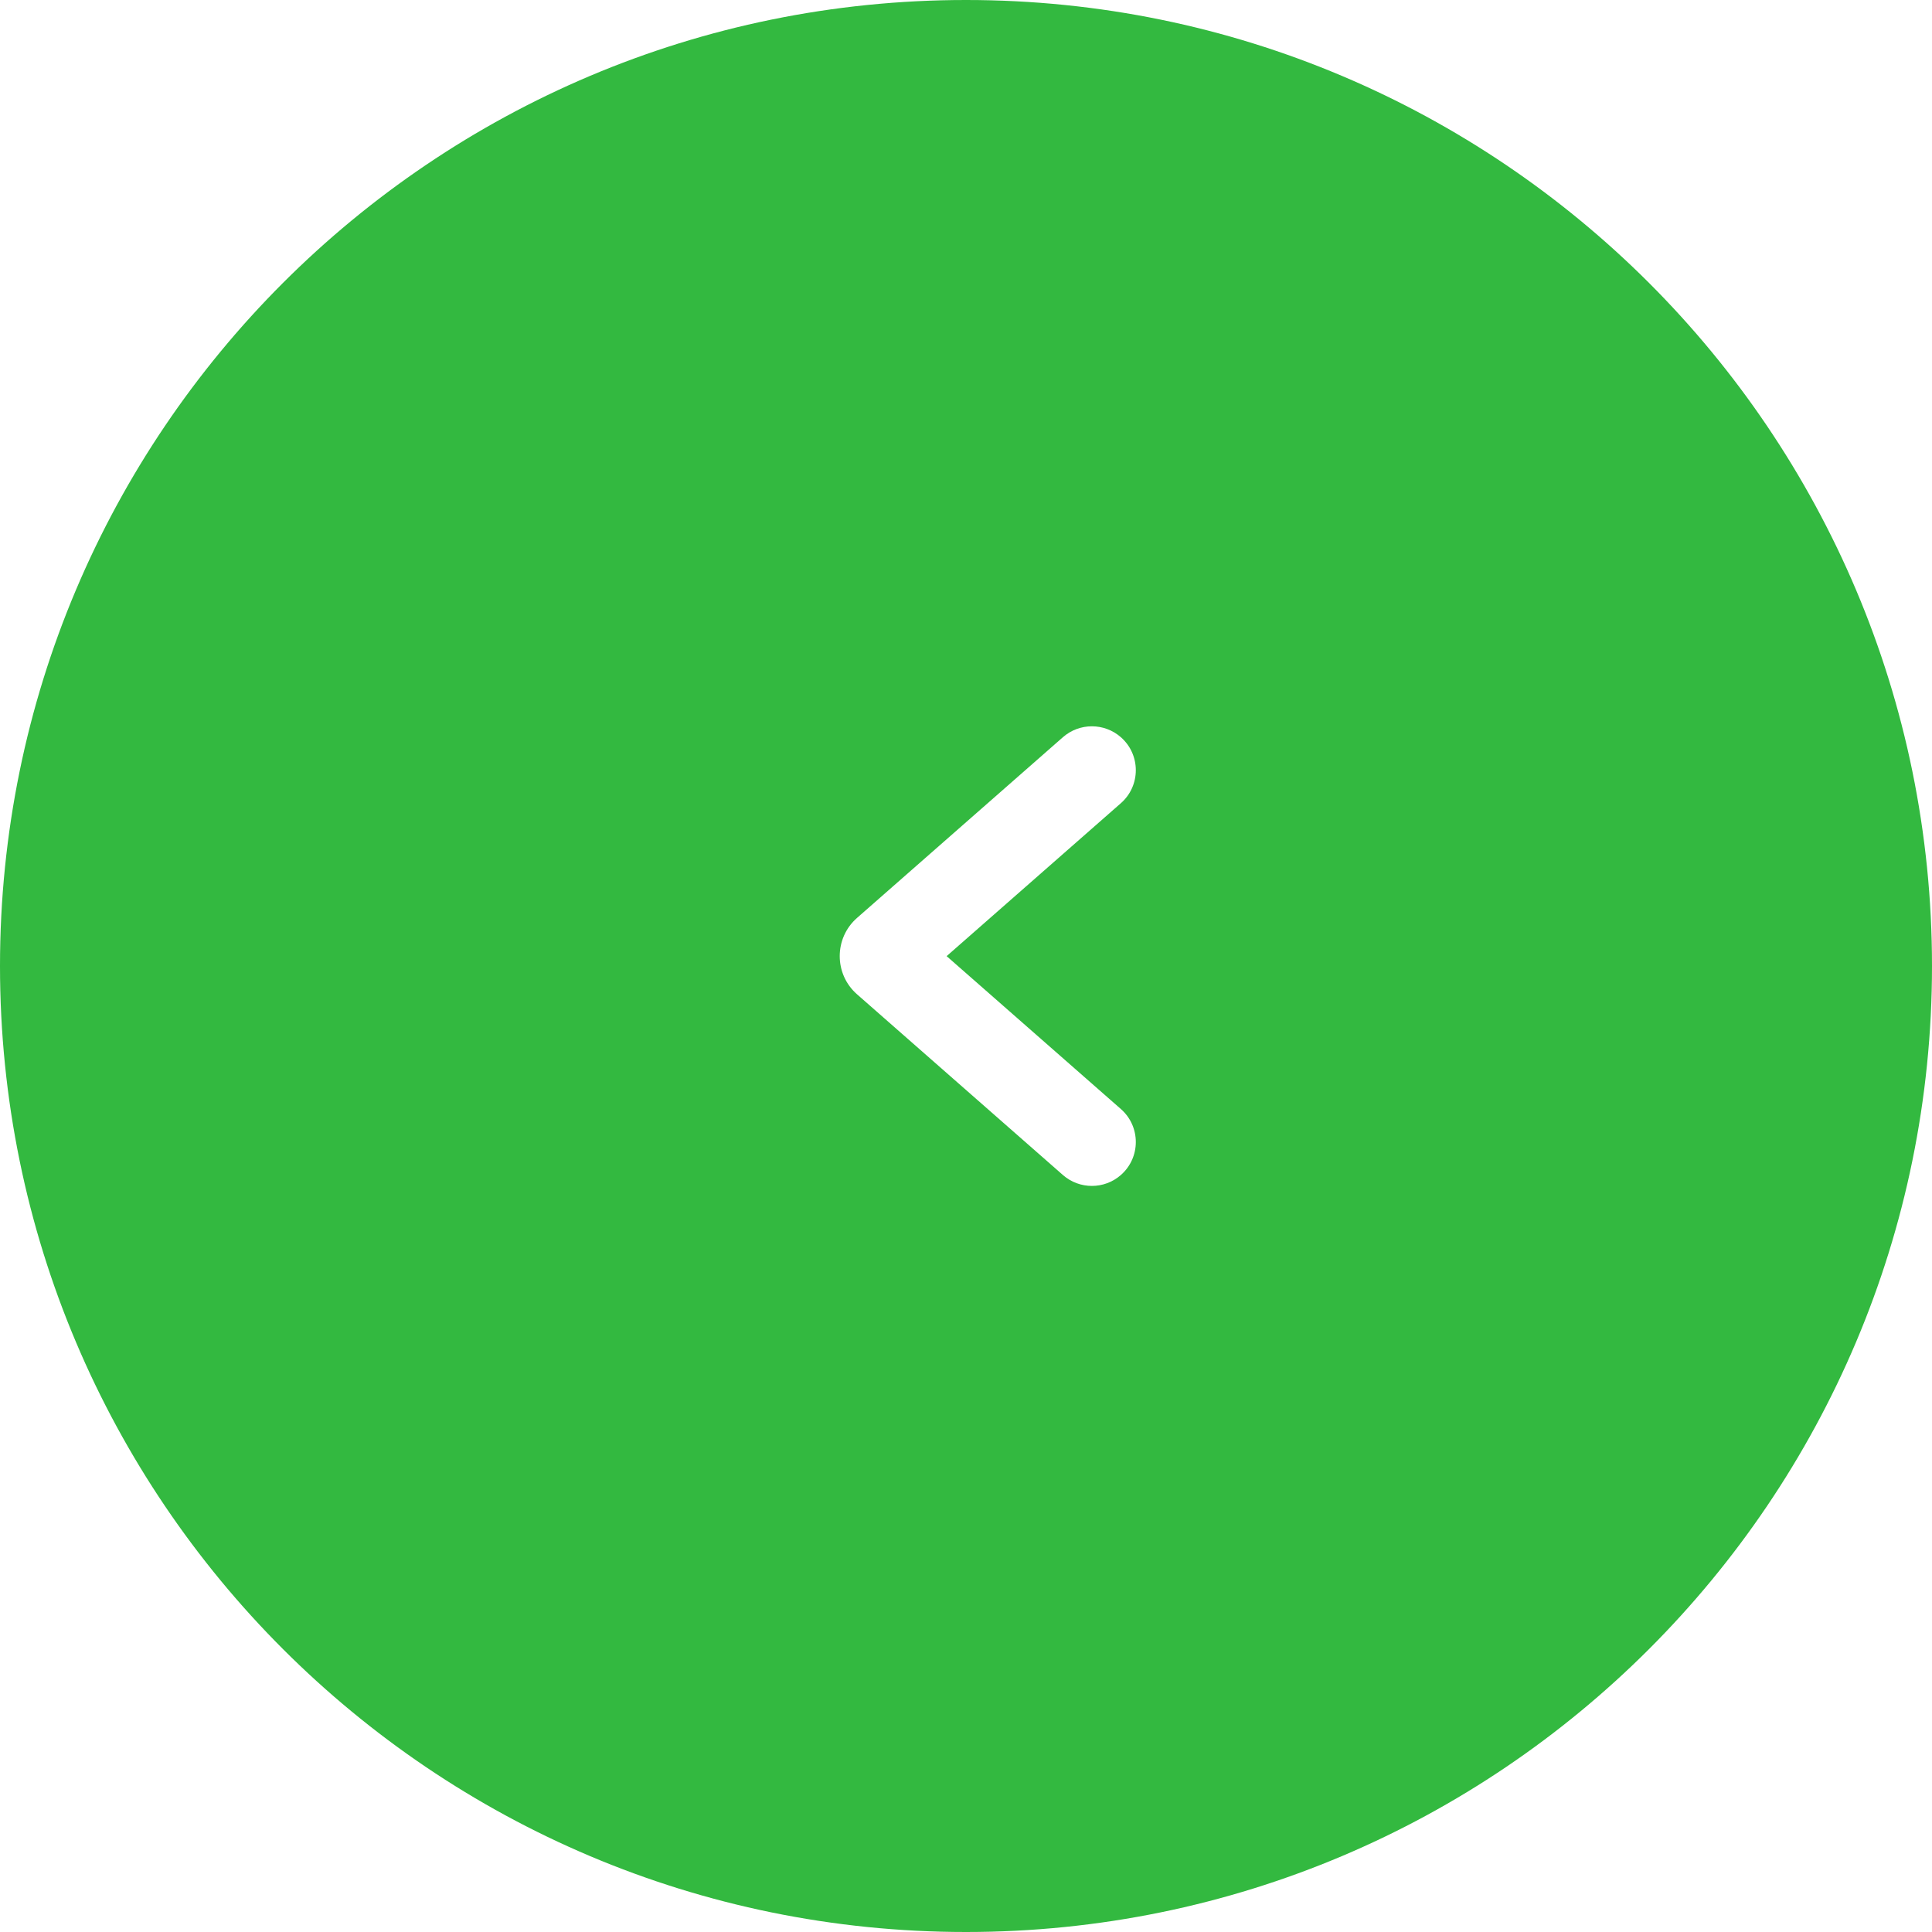 <svg width="38" height="38" viewBox="0 0 38 38" fill="none" xmlns="http://www.w3.org/2000/svg">
<g filter="url(#filter0_b_783_1647)">
<path d="M38 19C38 8.507 29.493 0 19 0C8.507 0 0 8.507 0 19C0 29.493 8.507 38 19 38C29.493 38 38 29.493 38 19Z" fill="#33B940"/>
</g>
<path d="M22.046 23.111C22.438 22.767 22.438 22.157 22.046 21.813L18.619 18.806L22.046 15.798C22.438 15.454 22.438 14.844 22.046 14.5C21.72 14.214 21.232 14.214 20.906 14.5L16.857 18.054C16.403 18.452 16.403 19.159 16.857 19.557L20.906 23.111C21.232 23.397 21.72 23.397 22.046 23.111Z" fill="white"/>
<defs>
<filter id="filter0_b_783_1647" x="-28.362" y="-28.362" width="94.723" height="94.723" filterUnits="userSpaceOnUse" color-interpolation-filters="sRGB">
<feFlood flood-opacity="0" result="BackgroundImageFix"/>
<feGaussianBlur in="BackgroundImageFix" stdDeviation="14.181"/>
<feComposite in2="SourceAlpha" operator="in" result="effect1_backgroundBlur_783_1647"/>
<feBlend mode="normal" in="SourceGraphic" in2="effect1_backgroundBlur_783_1647" result="shape"/>
</filter>
</defs>
</svg>
